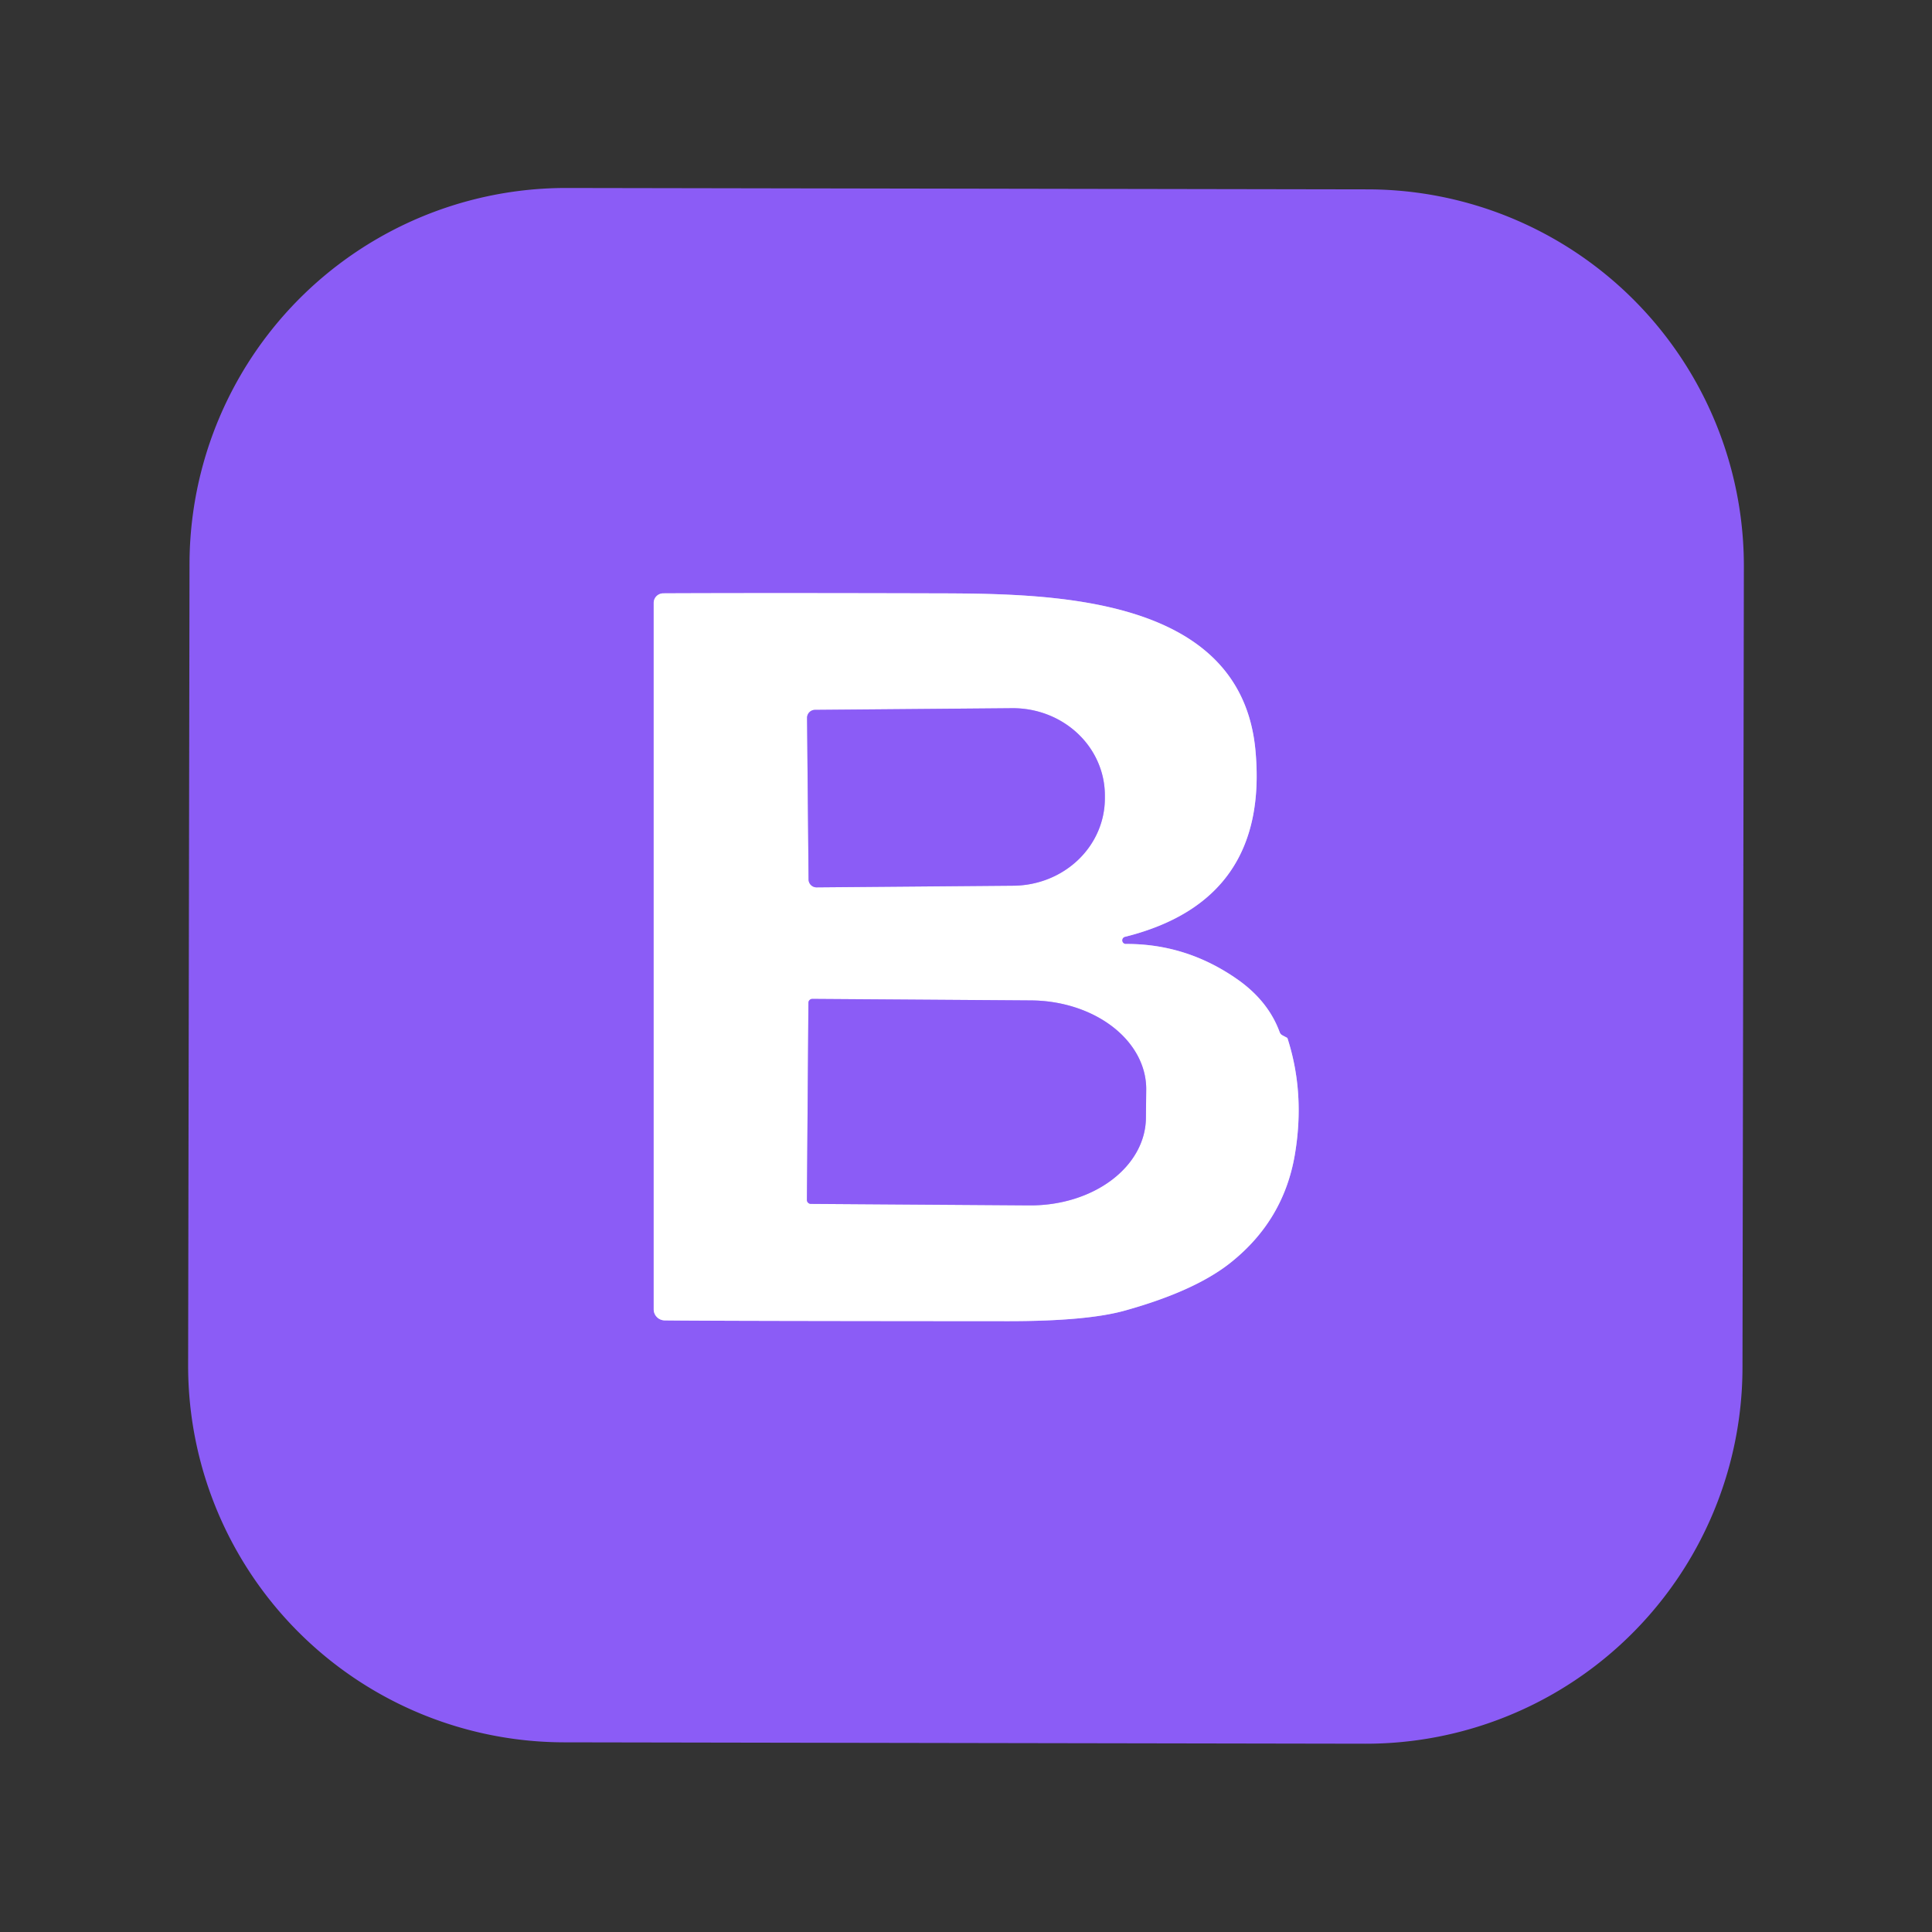 <?xml version="1.0" encoding="UTF-8" standalone="no"?>
<!DOCTYPE svg PUBLIC "-//W3C//DTD SVG 1.1//EN" "http://www.w3.org/Graphics/SVG/1.1/DTD/svg11.dtd">
<svg xmlns="http://www.w3.org/2000/svg" version="1.1" viewBox="0.00 0.00 128.00 128.00">
<rect x="0.00" y="0.00" width="128.00" height="128.00" fill="#333333" stroke="none"/>
<g stroke-width="2.00" fill="none" stroke-linecap="butt">
<path stroke="#c5aefb" vector-effect="non-scaling-stroke" d="
  M 84.78 68.38
  Q 84.04 66.36 82.06 64.94
  Q 78.67 62.53 74.62 62.54
  A 0.24 0.24 0.0 0 1 74.56 62.06
  Q 84.08 59.67 83.18 49.75
  C 82.24 39.26 69.27 39.33 61.66 39.31
  Q 50.46 39.28 43.94 39.31
  A 0.64 0.63 -0.5 0 0 43.31 39.94
  L 43.31 86.75
  A 0.74 0.73 0.4 0 0 44.04 87.48
  Q 47.46 87.52 66.80 87.53
  Q 72.06 87.53 74.56 86.82
  Q 79.25 85.51 81.61 83.59
  Q 85.04 80.82 85.78 76.54
  Q 86.48 72.45 85.30 68.79
  A 0.09 0.03 73.2 0 0 85.28 68.76
  L 84.96 68.59
  A 0.39 0.38 -85.9 0 1 84.78 68.38"
/>
<path stroke="#c5aefb" vector-effect="non-scaling-stroke" d="
  M 53.47 47.57
  L 53.57 58.27
  A 0.53 0.53 0.0 0 0 54.10 58.79
  L 67.15 58.68
  A 6.10 5.78 -0.5 0 0 73.20 52.84
  L 73.20 52.64
  A 6.10 5.78 -0.5 0 0 67.05 46.92
  L 54.00 47.03
  A 0.53 0.53 0.0 0 0 53.47 47.57"
/>
<path stroke="#c5aefb" vector-effect="non-scaling-stroke" d="
  M 53.56 66.44
  L 53.46 79.50
  A 0.26 0.26 0.0 0 0 53.72 79.76
  L 68.21 79.86
  A 7.67 5.85 0.4 0 0 75.92 74.07
  L 75.94 72.19
  A 7.67 5.85 0.4 0 0 68.31 66.28
  L 53.82 66.18
  A 0.26 0.26 0.0 0 0 53.56 66.44"
/>
</g>
<path fill="#8b5cf6" d="
  M 115.444 90.62
  A 24.95 24.95 0.0 0 1 90.45 115.526
  L 37.37 115.434
  A 24.95 24.95 0.0 0 1 12.464 90.44
  L 12.556 37.36
  A 24.95 24.95 0.0 0 1 37.55 12.454
  L 90.63 12.546
  A 24.95 24.95 0.0 0 1 115.536 37.54
  L 115.444 90.62
  Z
  M 84.78 68.38
  Q 84.04 66.36 82.06 64.94
  Q 78.67 62.53 74.62 62.54
  A 0.24 0.24 0.0 0 1 74.56 62.06
  Q 84.08 59.67 83.18 49.75
  C 82.24 39.26 69.27 39.33 61.66 39.31
  Q 50.46 39.28 43.94 39.31
  A 0.64 0.63 -0.5 0 0 43.31 39.94
  L 43.31 86.75
  A 0.74 0.73 0.4 0 0 44.04 87.48
  Q 47.46 87.52 66.80 87.53
  Q 72.06 87.53 74.56 86.82
  Q 79.25 85.51 81.61 83.59
  Q 85.04 80.82 85.78 76.54
  Q 86.48 72.45 85.30 68.79
  A 0.09 0.03 73.2 0 0 85.28 68.76
  L 84.96 68.59
  A 0.39 0.38 -85.9 0 1 84.78 68.38
  Z"
/>
<path fill="#ffffff" d="
  M 84.96 68.59
  L 85.28 68.76
  A 0.09 0.03 73.2 0 1 85.30 68.79
  Q 86.48 72.45 85.78 76.54
  Q 85.04 80.82 81.61 83.59
  Q 79.25 85.51 74.56 86.82
  Q 72.06 87.53 66.80 87.53
  Q 47.46 87.52 44.04 87.48
  A 0.74 0.73 0.4 0 1 43.31 86.75
  L 43.31 39.94
  A 0.64 0.63 -0.5 0 1 43.94 39.31
  Q 50.46 39.28 61.66 39.31
  C 69.27 39.33 82.24 39.26 83.18 49.75
  Q 84.08 59.67 74.56 62.06
  A 0.24 0.24 0.0 0 0 74.62 62.54
  Q 78.67 62.53 82.06 64.94
  Q 84.04 66.36 84.78 68.38
  A 0.39 0.38 -85.9 0 0 84.96 68.59
  Z
  M 53.47 47.57
  L 53.57 58.27
  A 0.53 0.53 0.0 0 0 54.10 58.79
  L 67.15 58.68
  A 6.10 5.78 -0.5 0 0 73.20 52.84
  L 73.20 52.64
  A 6.10 5.78 -0.5 0 0 67.05 46.92
  L 54.00 47.03
  A 0.53 0.53 0.0 0 0 53.47 47.57
  Z
  M 53.56 66.44
  L 53.46 79.50
  A 0.26 0.26 0.0 0 0 53.72 79.76
  L 68.21 79.86
  A 7.67 5.85 0.4 0 0 75.92 74.07
  L 75.94 72.19
  A 7.67 5.85 0.4 0 0 68.31 66.28
  L 53.82 66.18
  A 0.26 0.26 0.0 0 0 53.56 66.44
  Z"
/>
<path fill="#8b5cf6" d="
  M 53.47 47.57
  A 0.53 0.53 0.0 0 1 54.00 47.03
  L 67.05 46.92
  A 6.10 5.78 -0.5 0 1 73.20 52.64
  L 73.20 52.84
  A 6.10 5.78 -0.5 0 1 67.15 58.68
  L 54.10 58.79
  A 0.53 0.53 0.0 0 1 53.57 58.27
  L 53.47 47.57
  Z"
/>
<path fill="#8b5cf6" d="
  M 53.56 66.44
  A 0.26 0.26 0.0 0 1 53.82 66.18
  L 68.31 66.28
  A 7.67 5.85 0.4 0 1 75.94 72.19
  L 75.92 74.07
  A 7.67 5.85 0.4 0 1 68.21 79.86
  L 53.72 79.76
  A 0.26 0.26 0.0 0 1 53.46 79.50
  L 53.56 66.44
  Z"
/>
</svg>
